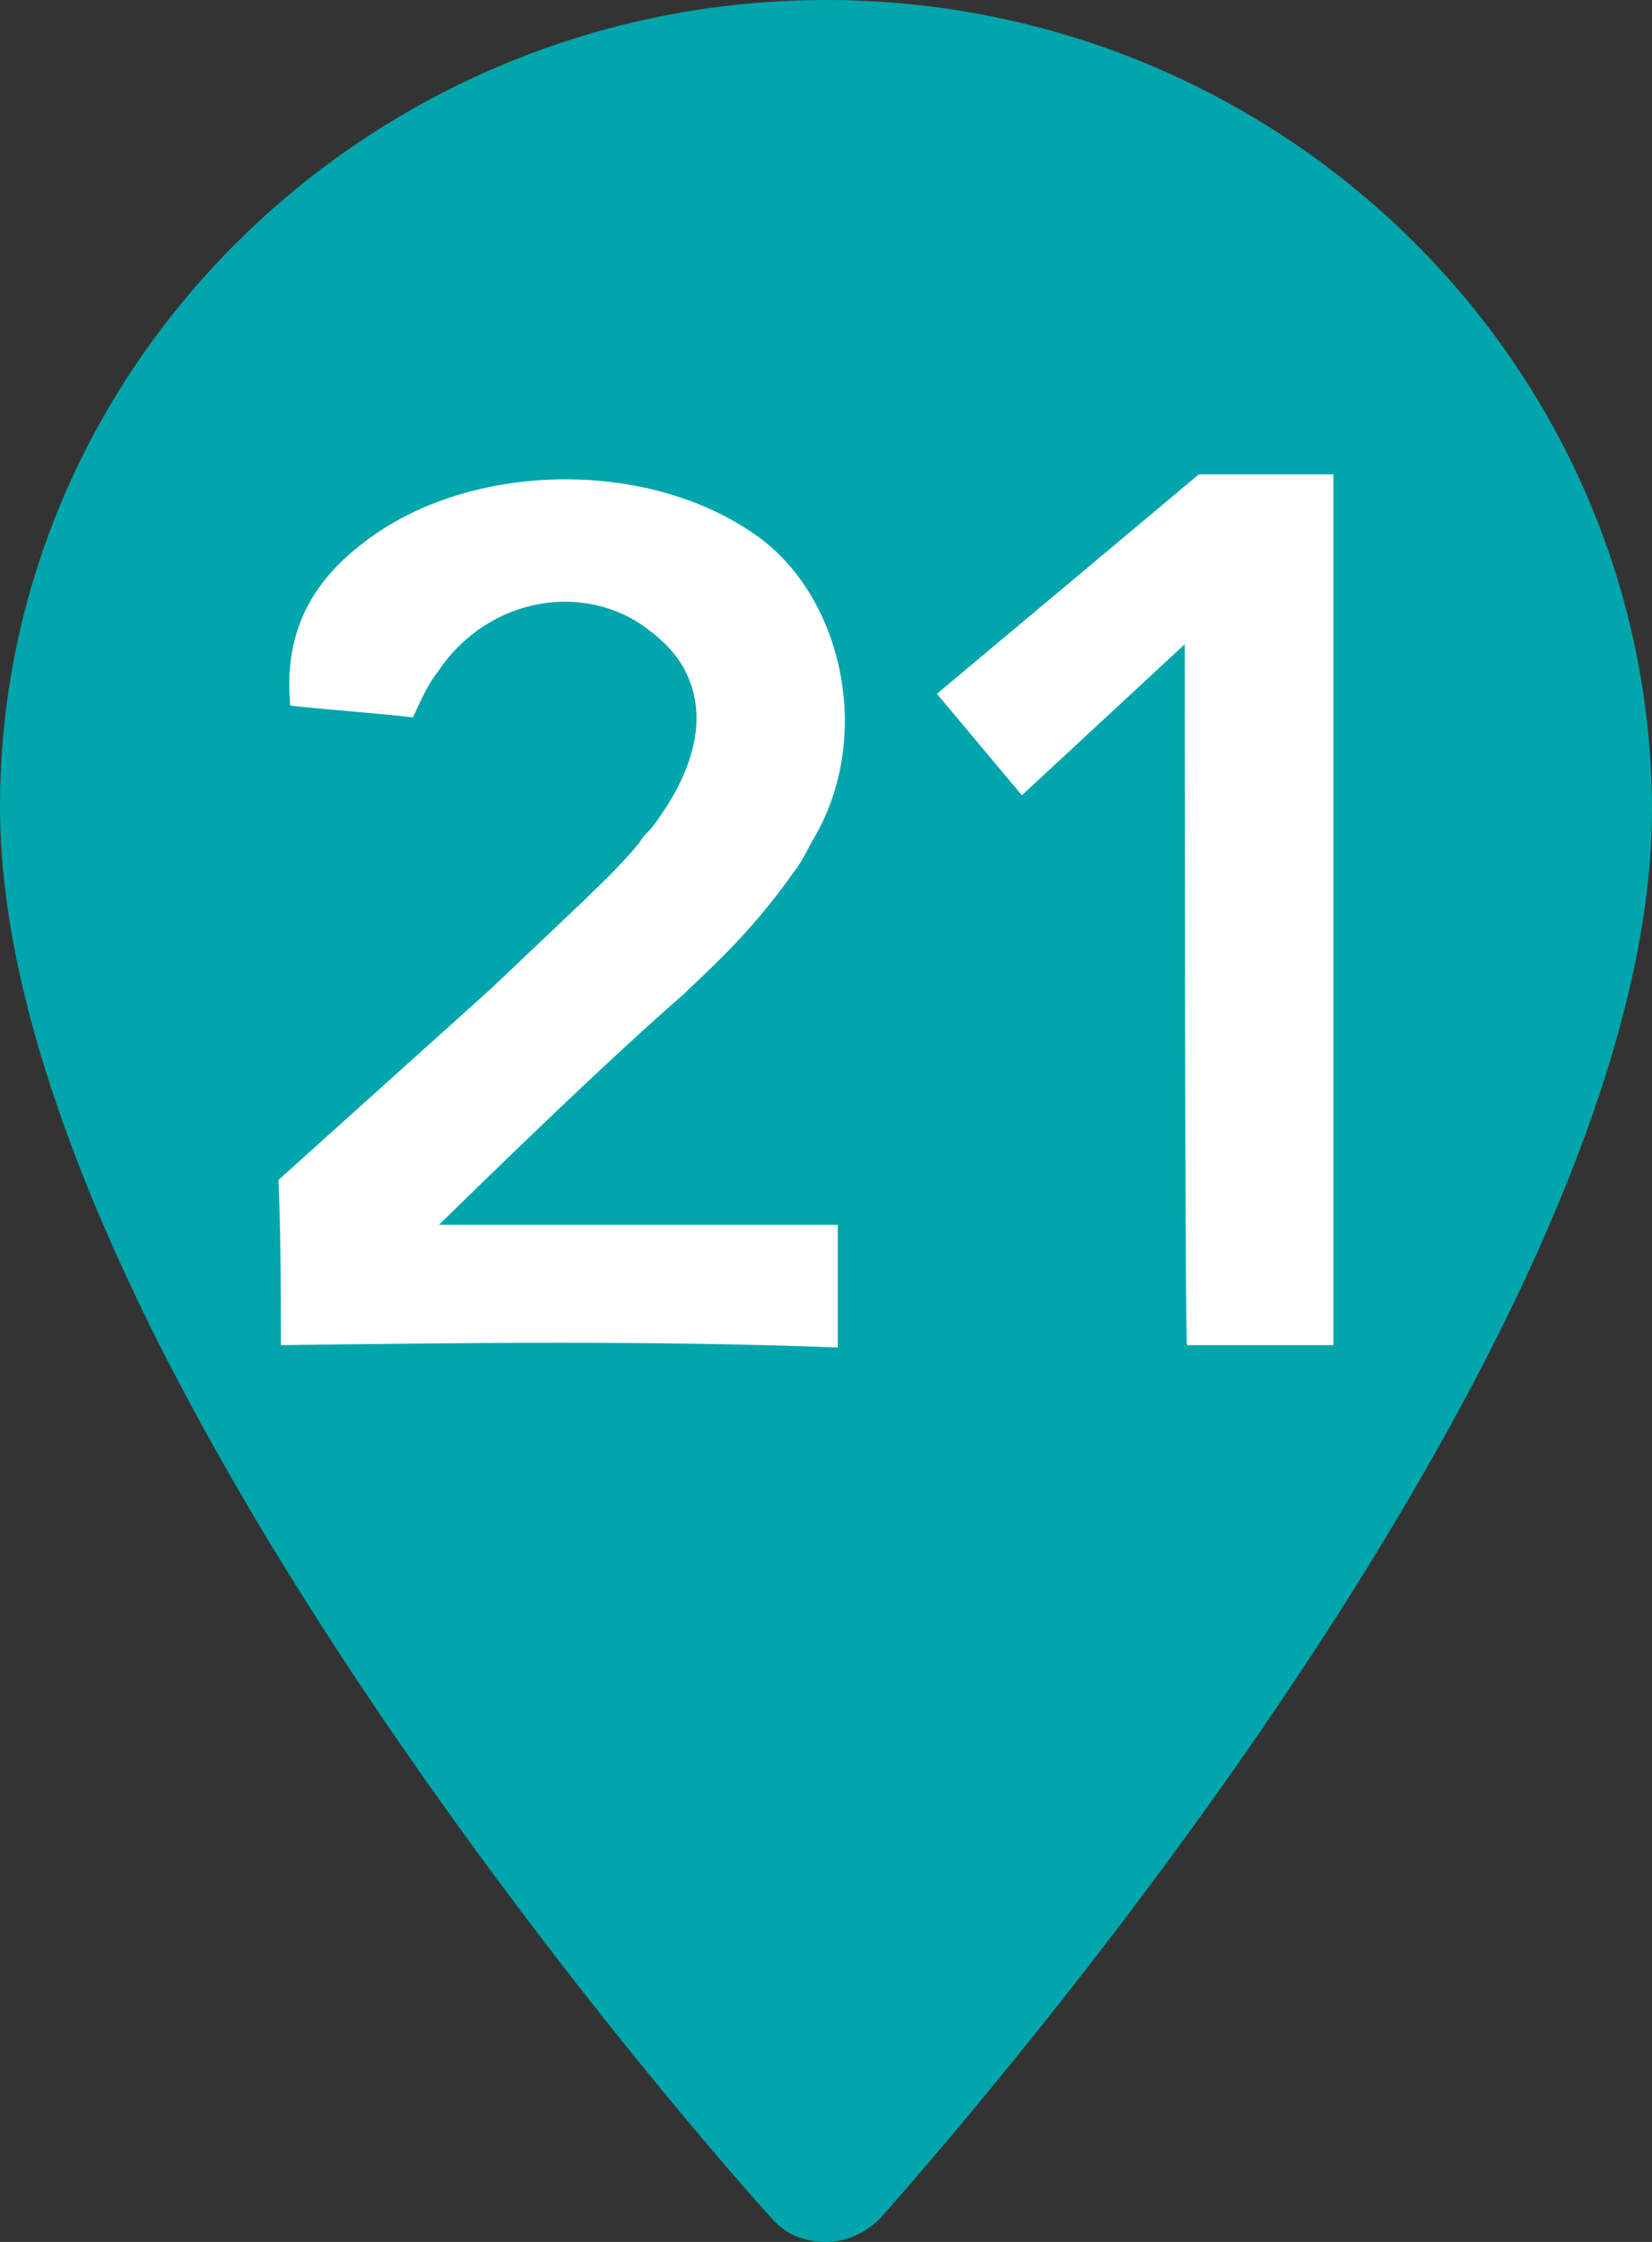 <?xml version="1.0" encoding="utf-8"?>
<!-- Generator: Adobe Illustrator 26.2.1, SVG Export Plug-In . SVG Version: 6.00 Build 0)  -->
<svg version="1.1" id="レイヤー_1" xmlns="http://www.w3.org/2000/svg" xmlns:xlink="http://www.w3.org/1999/xlink" x="0px"
	 y="0px" viewBox="0 0 70 95" style="enable-background:new 0 0 70 95;" xml:space="preserve">
<rect x="0" y="0" width="70" height="95" fill="#333333" stroke="none"/>
<style type="text/css">
	.st0{fill:#00A6AB;}
	.st1{fill:#FFFFFF;}
</style>
<g id="_x32_1">
	<path class="st0" d="M35,95c0.9,0,1.7-0.4,2.3-1c1.3-1.5,32.8-36.6,32.7-59.8C69.9,15.3,54.2,0,35,0S0,15.3,0,34.2
		C0,57.4,31.3,92.5,32.7,94C33.3,94.7,34.1,95,35,95"/>
	<path id="_x31_" class="st1" d="M50.2,27.3l-6.9,6.4l-3.6-4.3l11.1-9.3h5.7V57h-6.2C50.2,57,50.2,27.3,50.2,27.3z"/>
	<path id="_x32_" class="st1" d="M11.9,57c0-2.3,0-4.6-0.1-7c3-2.7,6-5.4,9-8.1l3.9-3.7c0.6-0.6,1.5-1.4,2.4-2.5
		c0.1-0.2,0.3-0.4,0.5-0.6c0.6-0.8,2.7-3.6,1.6-6.3c-0.3-0.8-0.9-1.5-1.7-2.1c-2.7-2.1-6.8-1.4-8.9,1.7c-0.4,0.5-0.7,1.1-1.1,2
		c-1.7-0.2-3.4-0.3-5.2-0.5c-0.3-3.2,1-5.3,3.1-6.9c4.5-3.5,12.2-3.6,16.8-0.2c3.5,2.6,4.8,8.4,2.3,12.7c-0.3,0.5-0.5,1-0.9,1.5
		c-1.9,2.7-3.8,4.3-4.6,5.1c-2.3,2-5.7,5.2-10.4,9.8c5.6,0,11.3,0,16.9,0v5.2C27.7,56.8,19.8,56.9,11.9,57L11.9,57z"/>
</g>
</svg>
